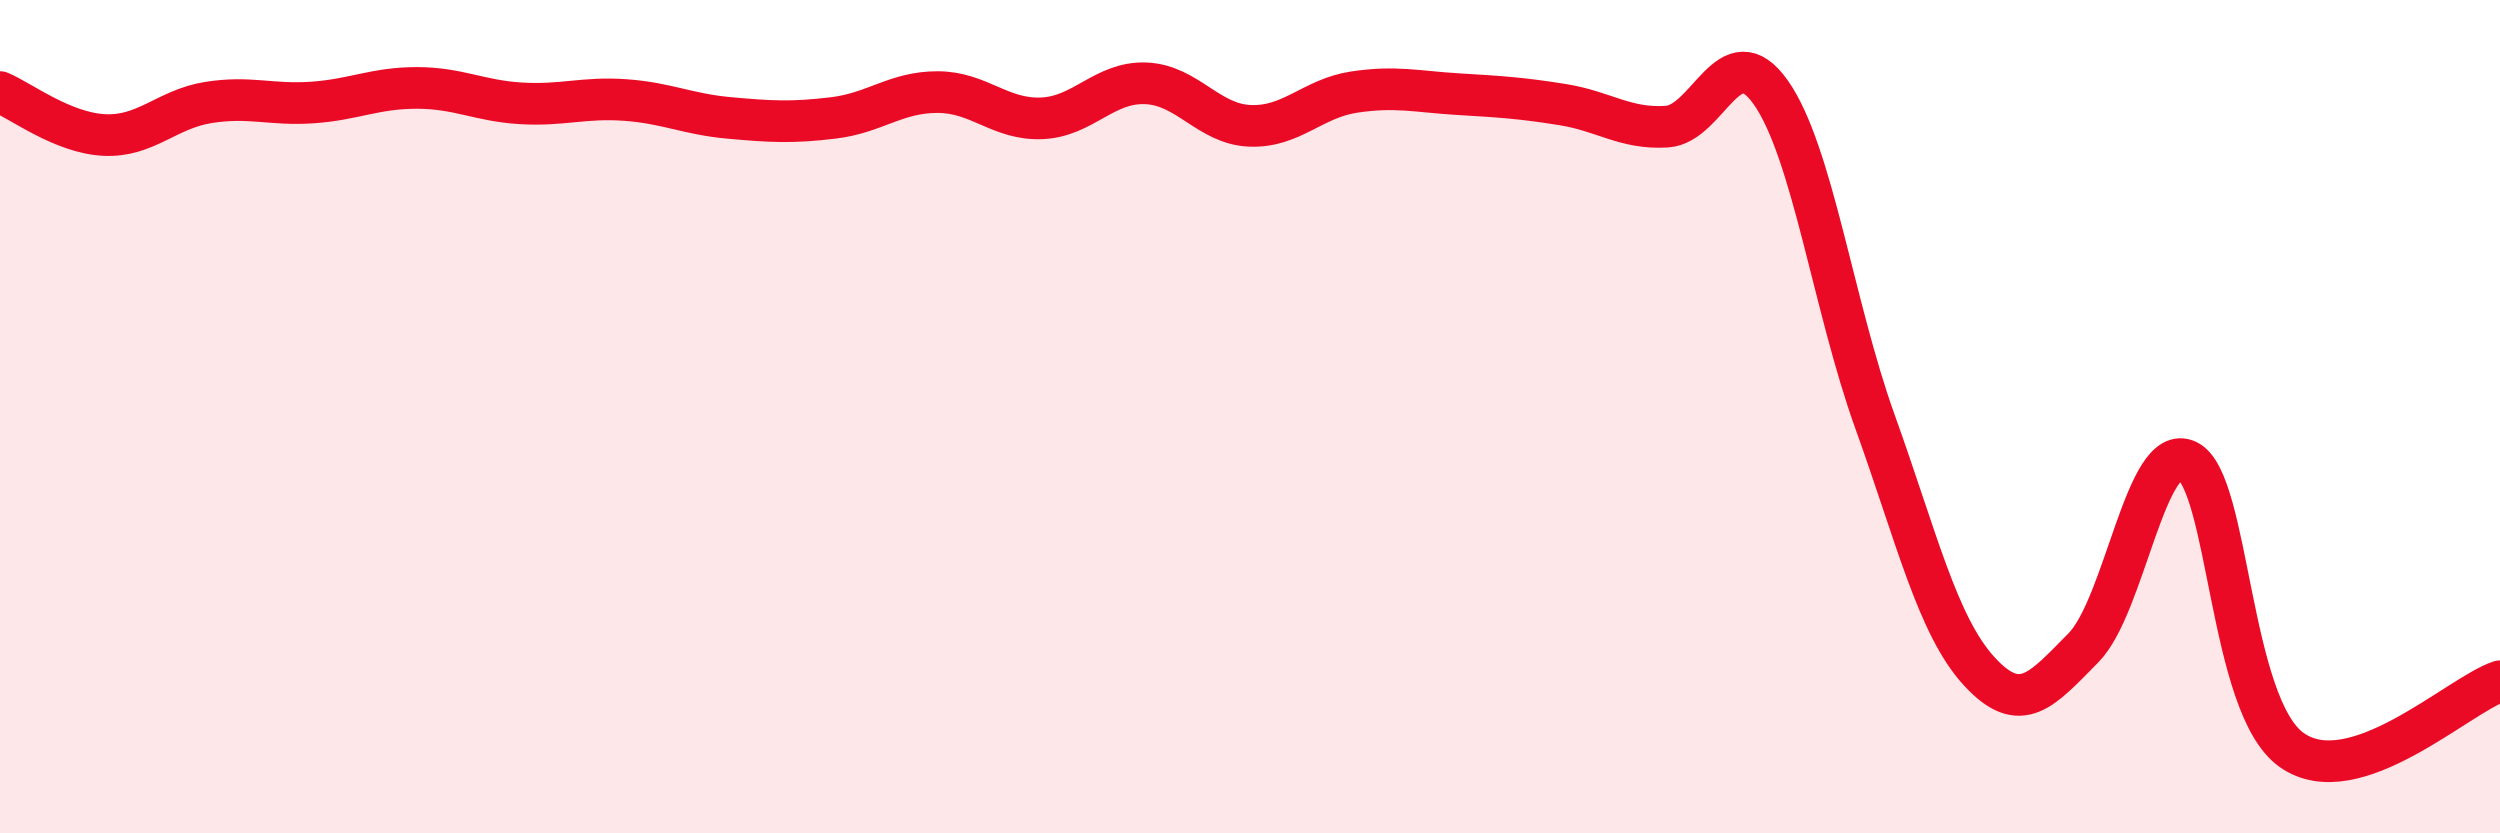 
    <svg width="60" height="20" viewBox="0 0 60 20" xmlns="http://www.w3.org/2000/svg">
      <path
        d="M 0,2.21 C 0.5,2.42 1.5,3.19 2.5,3.24 C 3.5,3.29 4,2.62 5,2.46 C 6,2.3 6.5,2.53 7.5,2.46 C 8.5,2.39 9,2.11 10,2.11 C 11,2.11 11.5,2.42 12.5,2.48 C 13.5,2.54 14,2.33 15,2.4 C 16,2.47 16.5,2.74 17.5,2.83 C 18.5,2.92 19,2.95 20,2.83 C 21,2.71 21.5,2.21 22.5,2.21 C 23.5,2.21 24,2.88 25,2.84 C 26,2.8 26.5,1.96 27.5,2 C 28.5,2.04 29,2.98 30,3.02 C 31,3.06 31.5,2.36 32.5,2.21 C 33.5,2.06 34,2.2 35,2.26 C 36,2.32 36.5,2.35 37.5,2.51 C 38.5,2.67 39,3.1 40,3.04 C 41,2.98 41.5,0.8 42.5,2.22 C 43.5,3.64 44,7.34 45,10.12 C 46,12.9 46.5,15.02 47.5,16.11 C 48.5,17.2 49,16.56 50,15.55 C 51,14.54 51.5,10.57 52.5,11.06 C 53.5,11.55 53.5,16.94 55,18 C 56.5,19.06 59,16.68 60,16.35L60 20L0 20Z"
        fill="#EB0A25"
        opacity="0.1"
        stroke-linecap="round"
        stroke-linejoin="round"
      />
      <path
        d="M 0,2.21 C 0.5,2.42 1.5,3.19 2.5,3.24 C 3.5,3.29 4,2.62 5,2.46 C 6,2.3 6.5,2.53 7.5,2.46 C 8.5,2.39 9,2.11 10,2.11 C 11,2.11 11.5,2.42 12.5,2.48 C 13.5,2.54 14,2.33 15,2.4 C 16,2.47 16.5,2.74 17.5,2.83 C 18.5,2.92 19,2.95 20,2.83 C 21,2.71 21.5,2.21 22.5,2.21 C 23.5,2.21 24,2.88 25,2.84 C 26,2.8 26.5,1.96 27.5,2 C 28.5,2.04 29,2.98 30,3.02 C 31,3.06 31.5,2.36 32.5,2.21 C 33.5,2.06 34,2.2 35,2.26 C 36,2.32 36.5,2.35 37.5,2.51 C 38.5,2.67 39,3.1 40,3.04 C 41,2.98 41.5,0.8 42.5,2.22 C 43.5,3.64 44,7.34 45,10.12 C 46,12.9 46.5,15.02 47.5,16.11 C 48.5,17.2 49,16.56 50,15.55 C 51,14.54 51.5,10.57 52.5,11.06 C 53.5,11.55 53.5,16.94 55,18 C 56.5,19.06 59,16.68 60,16.35"
        stroke="#EB0A25"
        stroke-width="1"
        fill="none"
        stroke-linecap="round"
        stroke-linejoin="round"
      />
    </svg>
  